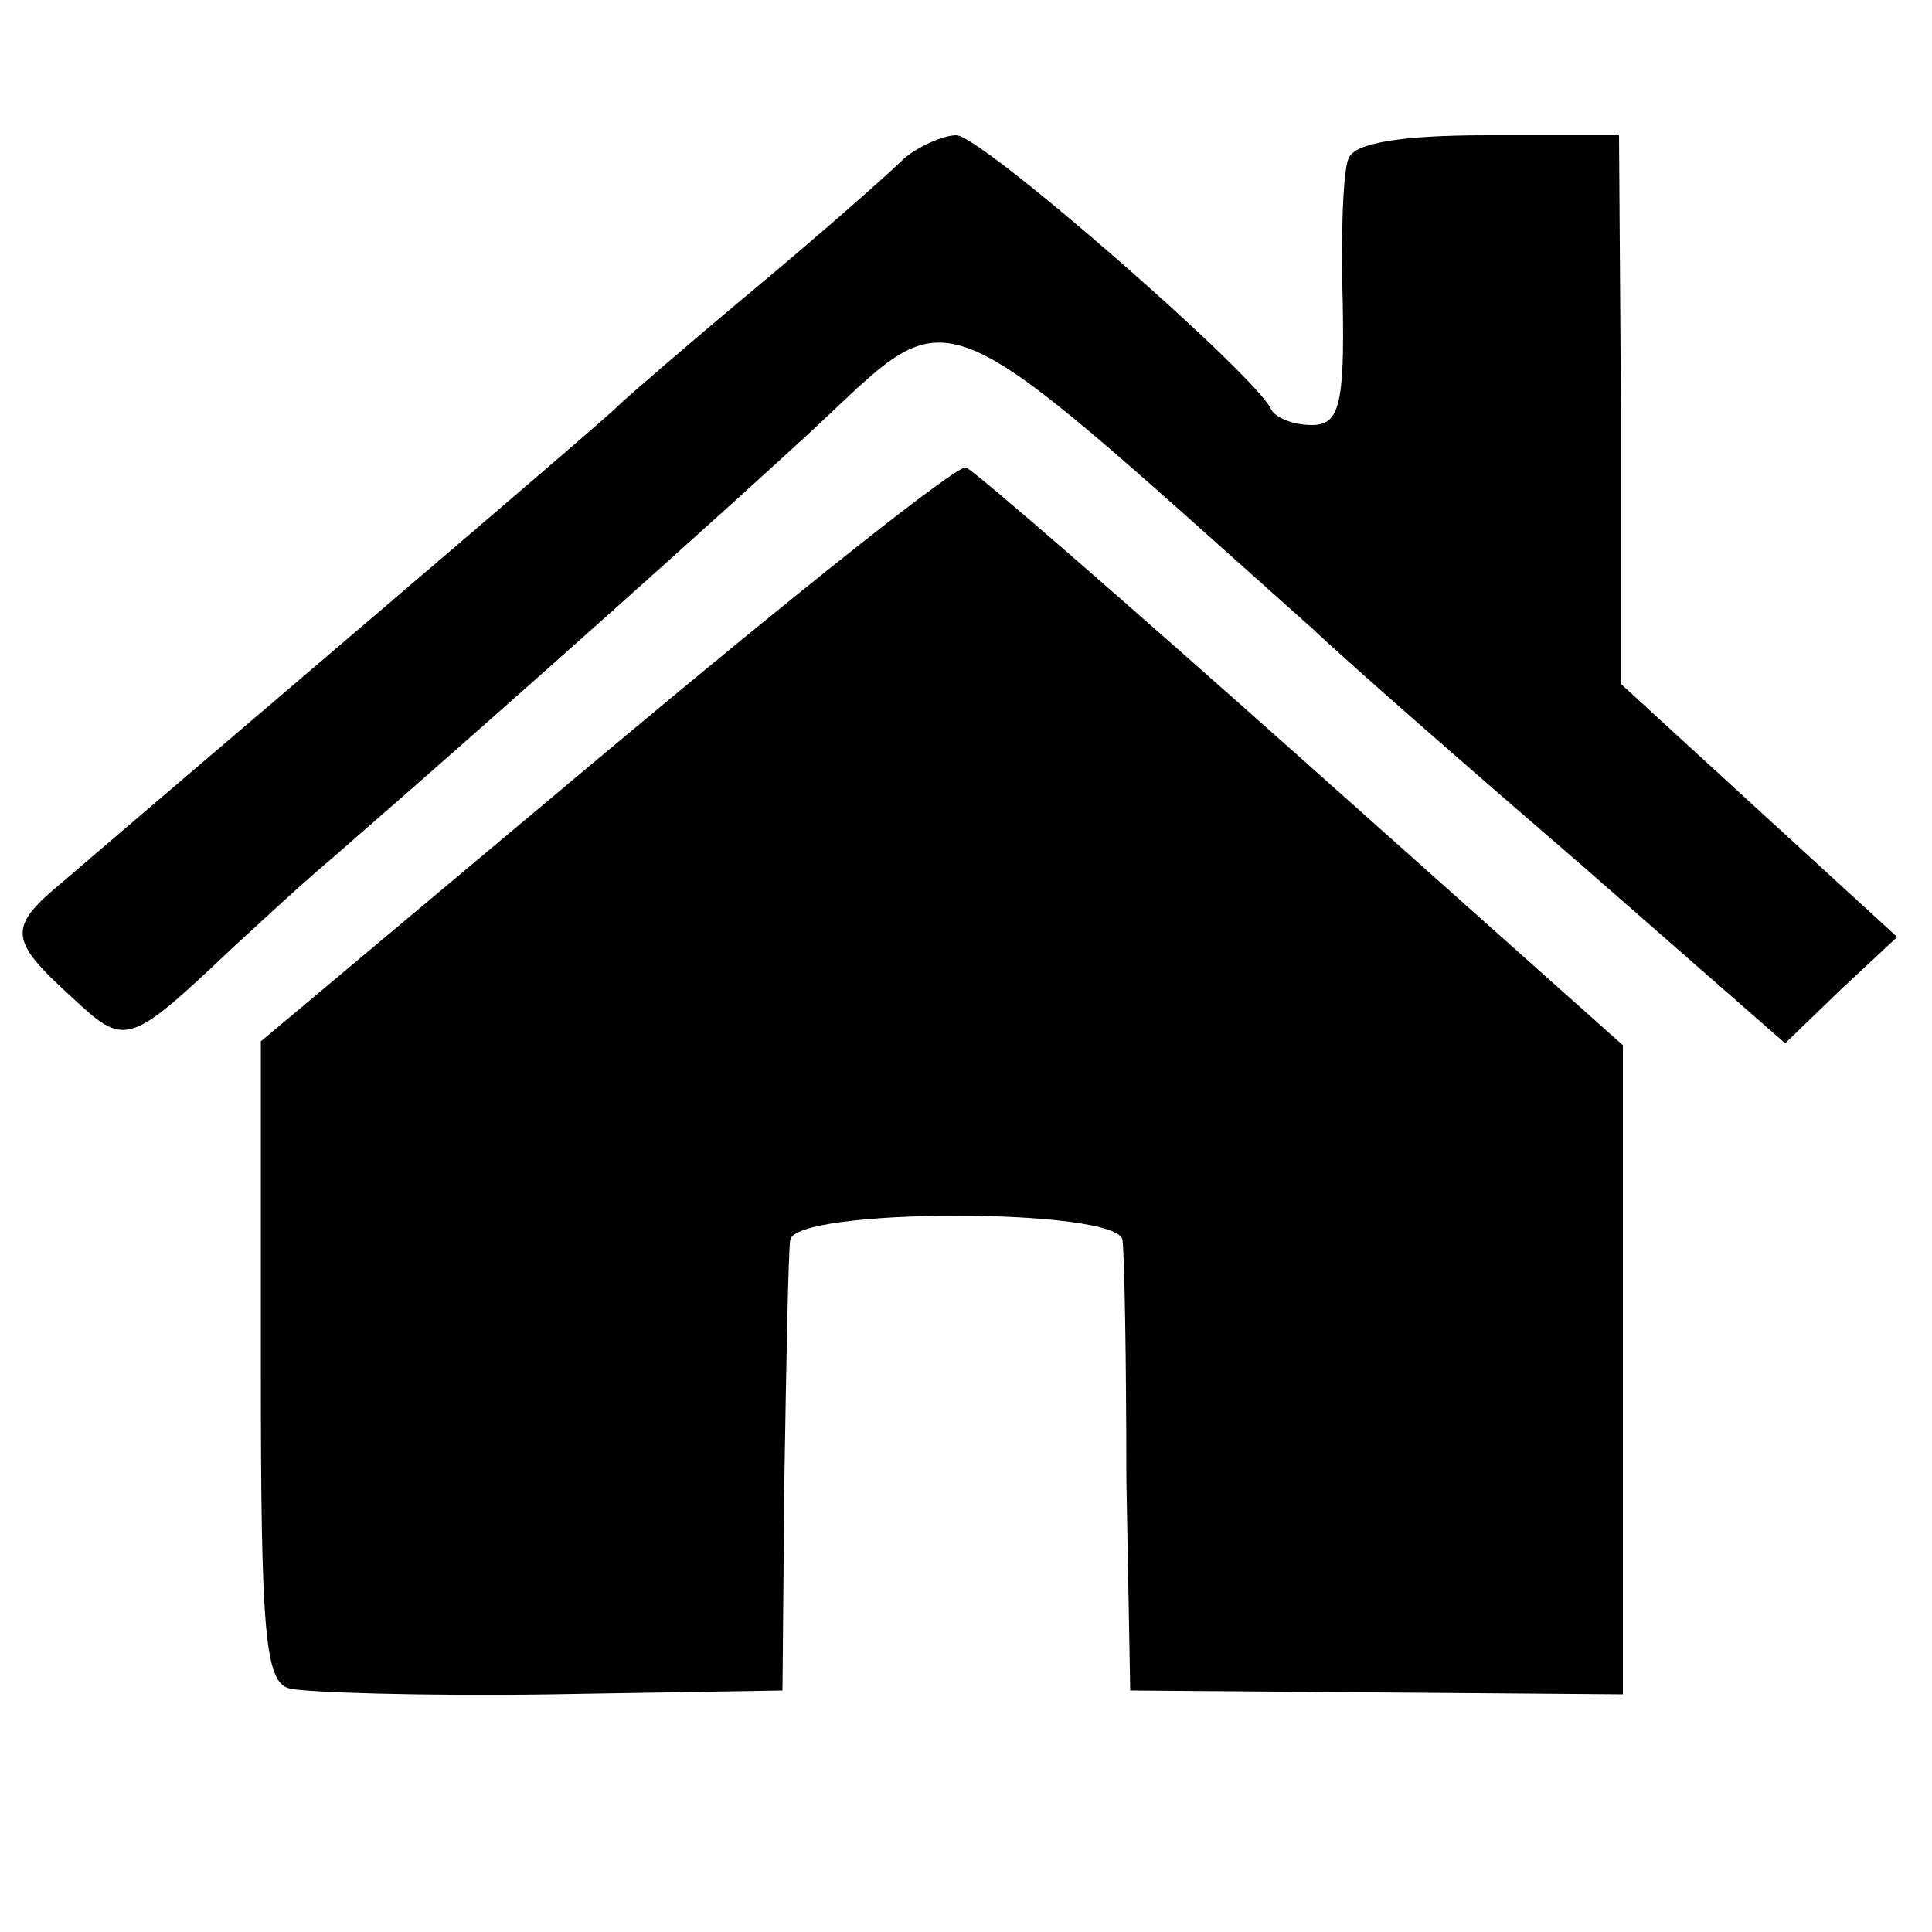 <?xml version="1.0" standalone="no"?>
<!DOCTYPE svg PUBLIC "-//W3C//DTD SVG 20010904//EN"
 "http://www.w3.org/TR/2001/REC-SVG-20010904/DTD/svg10.dtd">
<svg version="1.0" xmlns="http://www.w3.org/2000/svg"
 width="100pt" height="100pt" viewBox="0 0 100 100"
 preserveAspectRatio="xMidYMid meet">
<g transform="translate(0,100) scale(0.1,-0.1)"
fill="#000000" stroke="none">
<path d="M468 918 c-7 -7 -42 -38 -78 -68 -36 -30 -67 -57 -70 -60 -4 -5 -223
-191 -287 -246 -29 -24 -29 -30 4 -60 28 -26 29 -26 84 26 9 8 31 29 50 45 99
86 209 185 247 220 78 72 59 80 262 -101 19 -18 82 -73 140 -123 l104 -91 29
28 29 27 -71 65 -72 66 0 142 -1 142 -68 0 c-45 0 -69 -4 -72 -12 -3 -7 -4
-41 -3 -75 1 -53 -2 -63 -16 -63 -10 0 -19 4 -21 8 -7 17 -150 142 -163 142
-7 0 -20 -6 -27 -12z"/>
<path d="M314 611 l-179 -150 0 -166 c0 -140 2 -166 15 -169 8 -2 69 -4 135
-3 l120 2 1 110 c1 61 2 116 3 123 1 17 171 17 172 0 1 -7 2 -62 2 -123 l2
-110 128 -1 127 -1 0 168 0 168 -166 148 c-91 81 -169 149 -174 151 -4 2 -88
-65 -186 -147z"/>
</g>
</svg>

